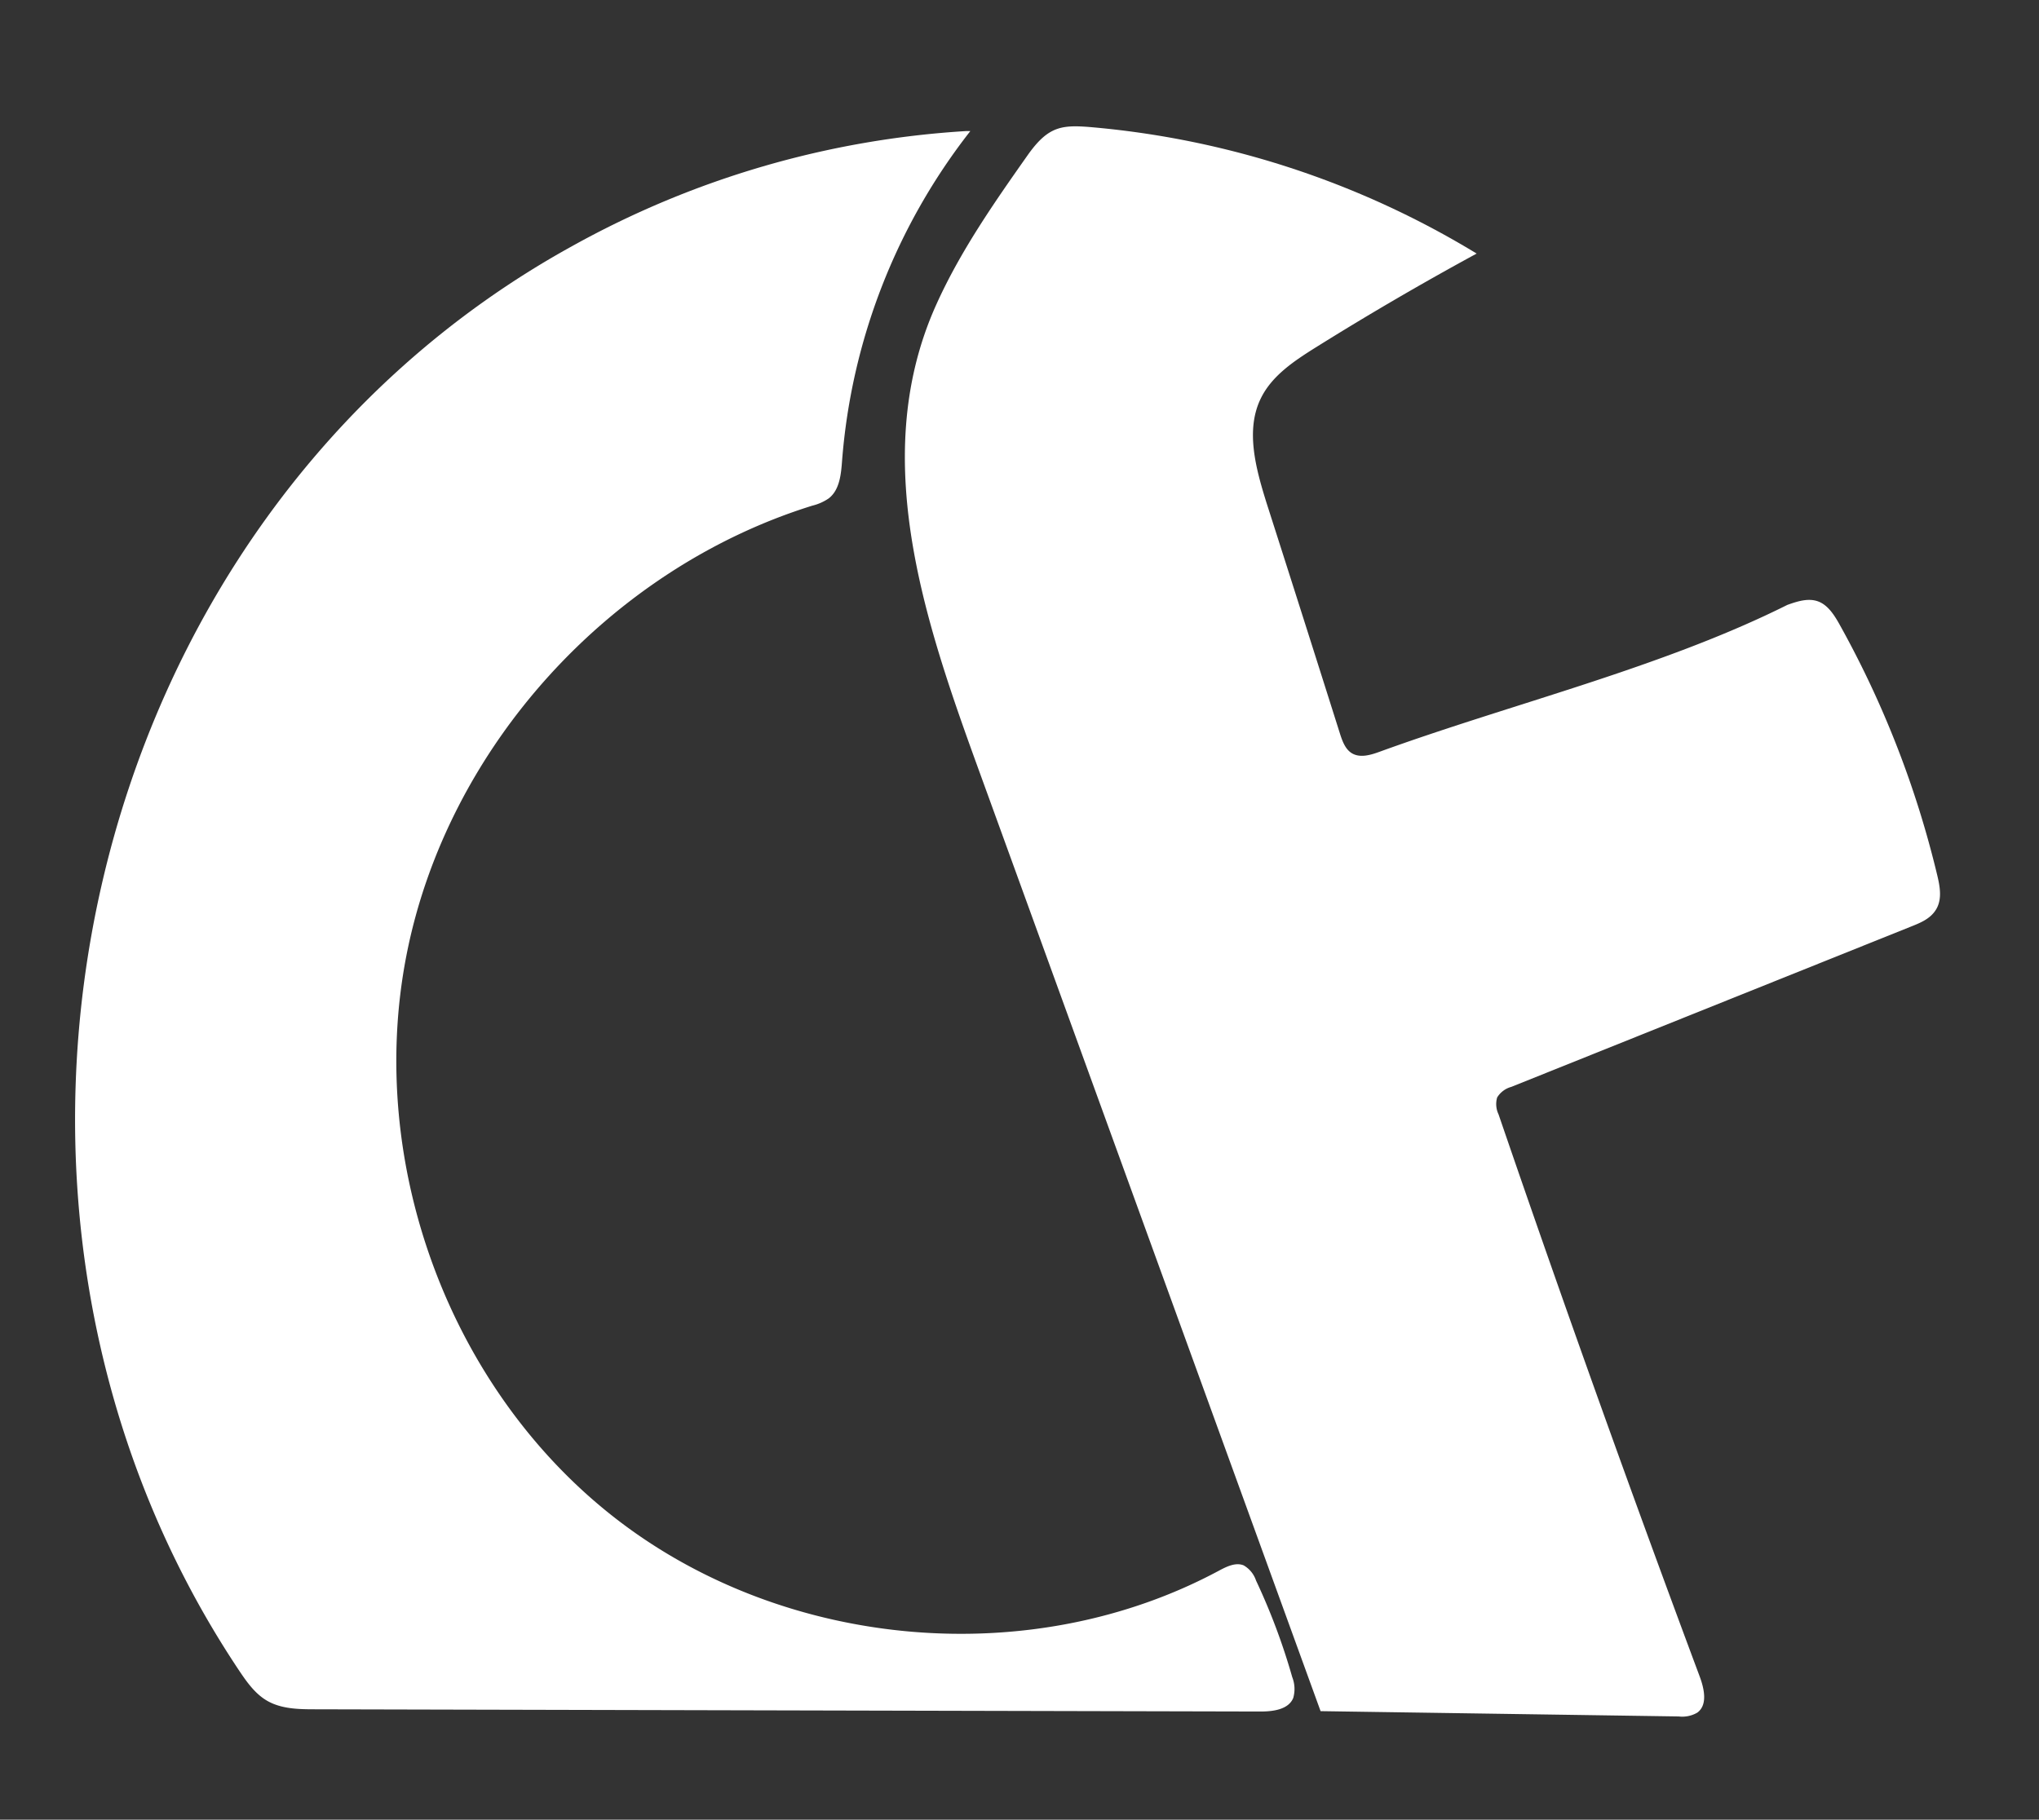 <svg id="Layer_1" data-name="Layer 1" xmlns="http://www.w3.org/2000/svg" viewBox="0 0 385 343.67"><rect x="0" y="0" width="385" height="343.67" fill="#333333" stroke="none"/><defs><style>.cls-1{fill:#fff;}</style></defs><title>logomini</title><g id="_7RNPKS.tif" data-name="7RNPKS.tif"><path class="cls-1" d="M206.87,24.09a168,168,0,0,1,71.95,23.8q-15.46,8.4-30.41,17.74c-4,2.51-8.2,5.28-10.3,9.52-3,6-1,13.28,1,19.72q7,21.85,13.91,43.72c.45,1.4,1,2.92,2.24,3.67,1.55.93,3.53.34,5.23-.28,25-9.09,53.24-15.87,77-27.74,1.86-.66,3.9-1.33,5.76-.67s3.08,2.56,4.07,4.33a186.45,186.45,0,0,1,18.45,47.33c.51,2.11.95,4.46-.11,6.37s-3.05,2.69-5,3.46l-75.3,30.21a4.52,4.52,0,0,0-2.67,2,4.47,4.47,0,0,0,.26,3.18q18.28,53.37,38,106.22c.85,2.29,1.51,5.34-.47,6.78a5.64,5.64,0,0,1-3.52.72l-67.61-1-63.18-174c-10.5-28.92-22.9-61.64-9.39-91.63,4.57-10.16,11-19.35,17.42-28.46C198.14,23.62,200.7,23.52,206.87,24.09Z"/><path class="cls-1" d="M182.48,24.75l.74,0A115.53,115.53,0,0,0,159,87c-.19,2.58-.46,5.51-2.5,7.11a9.35,9.35,0,0,1-3.12,1.39c-38.24,11.9-69,45.67-76.65,85S85,262.94,116.87,287.26s78,28.34,113.31,9.37c1.44-.77,3.13-1.6,4.63-1a5.19,5.19,0,0,1,2.35,2.87A119.81,119.81,0,0,1,244,316.75a6.11,6.11,0,0,1,.18,3.95c-.93,2.21-3.88,2.55-6.28,2.54l-178.41-.42c-3.1,0-6.36-.06-9.05-1.61-2.25-1.3-3.81-3.5-5.26-5.66-59.21-88.61-31.1-217.3,62.91-269.1A174.77,174.77,0,0,1,182.48,24.75Z"/></g></svg>